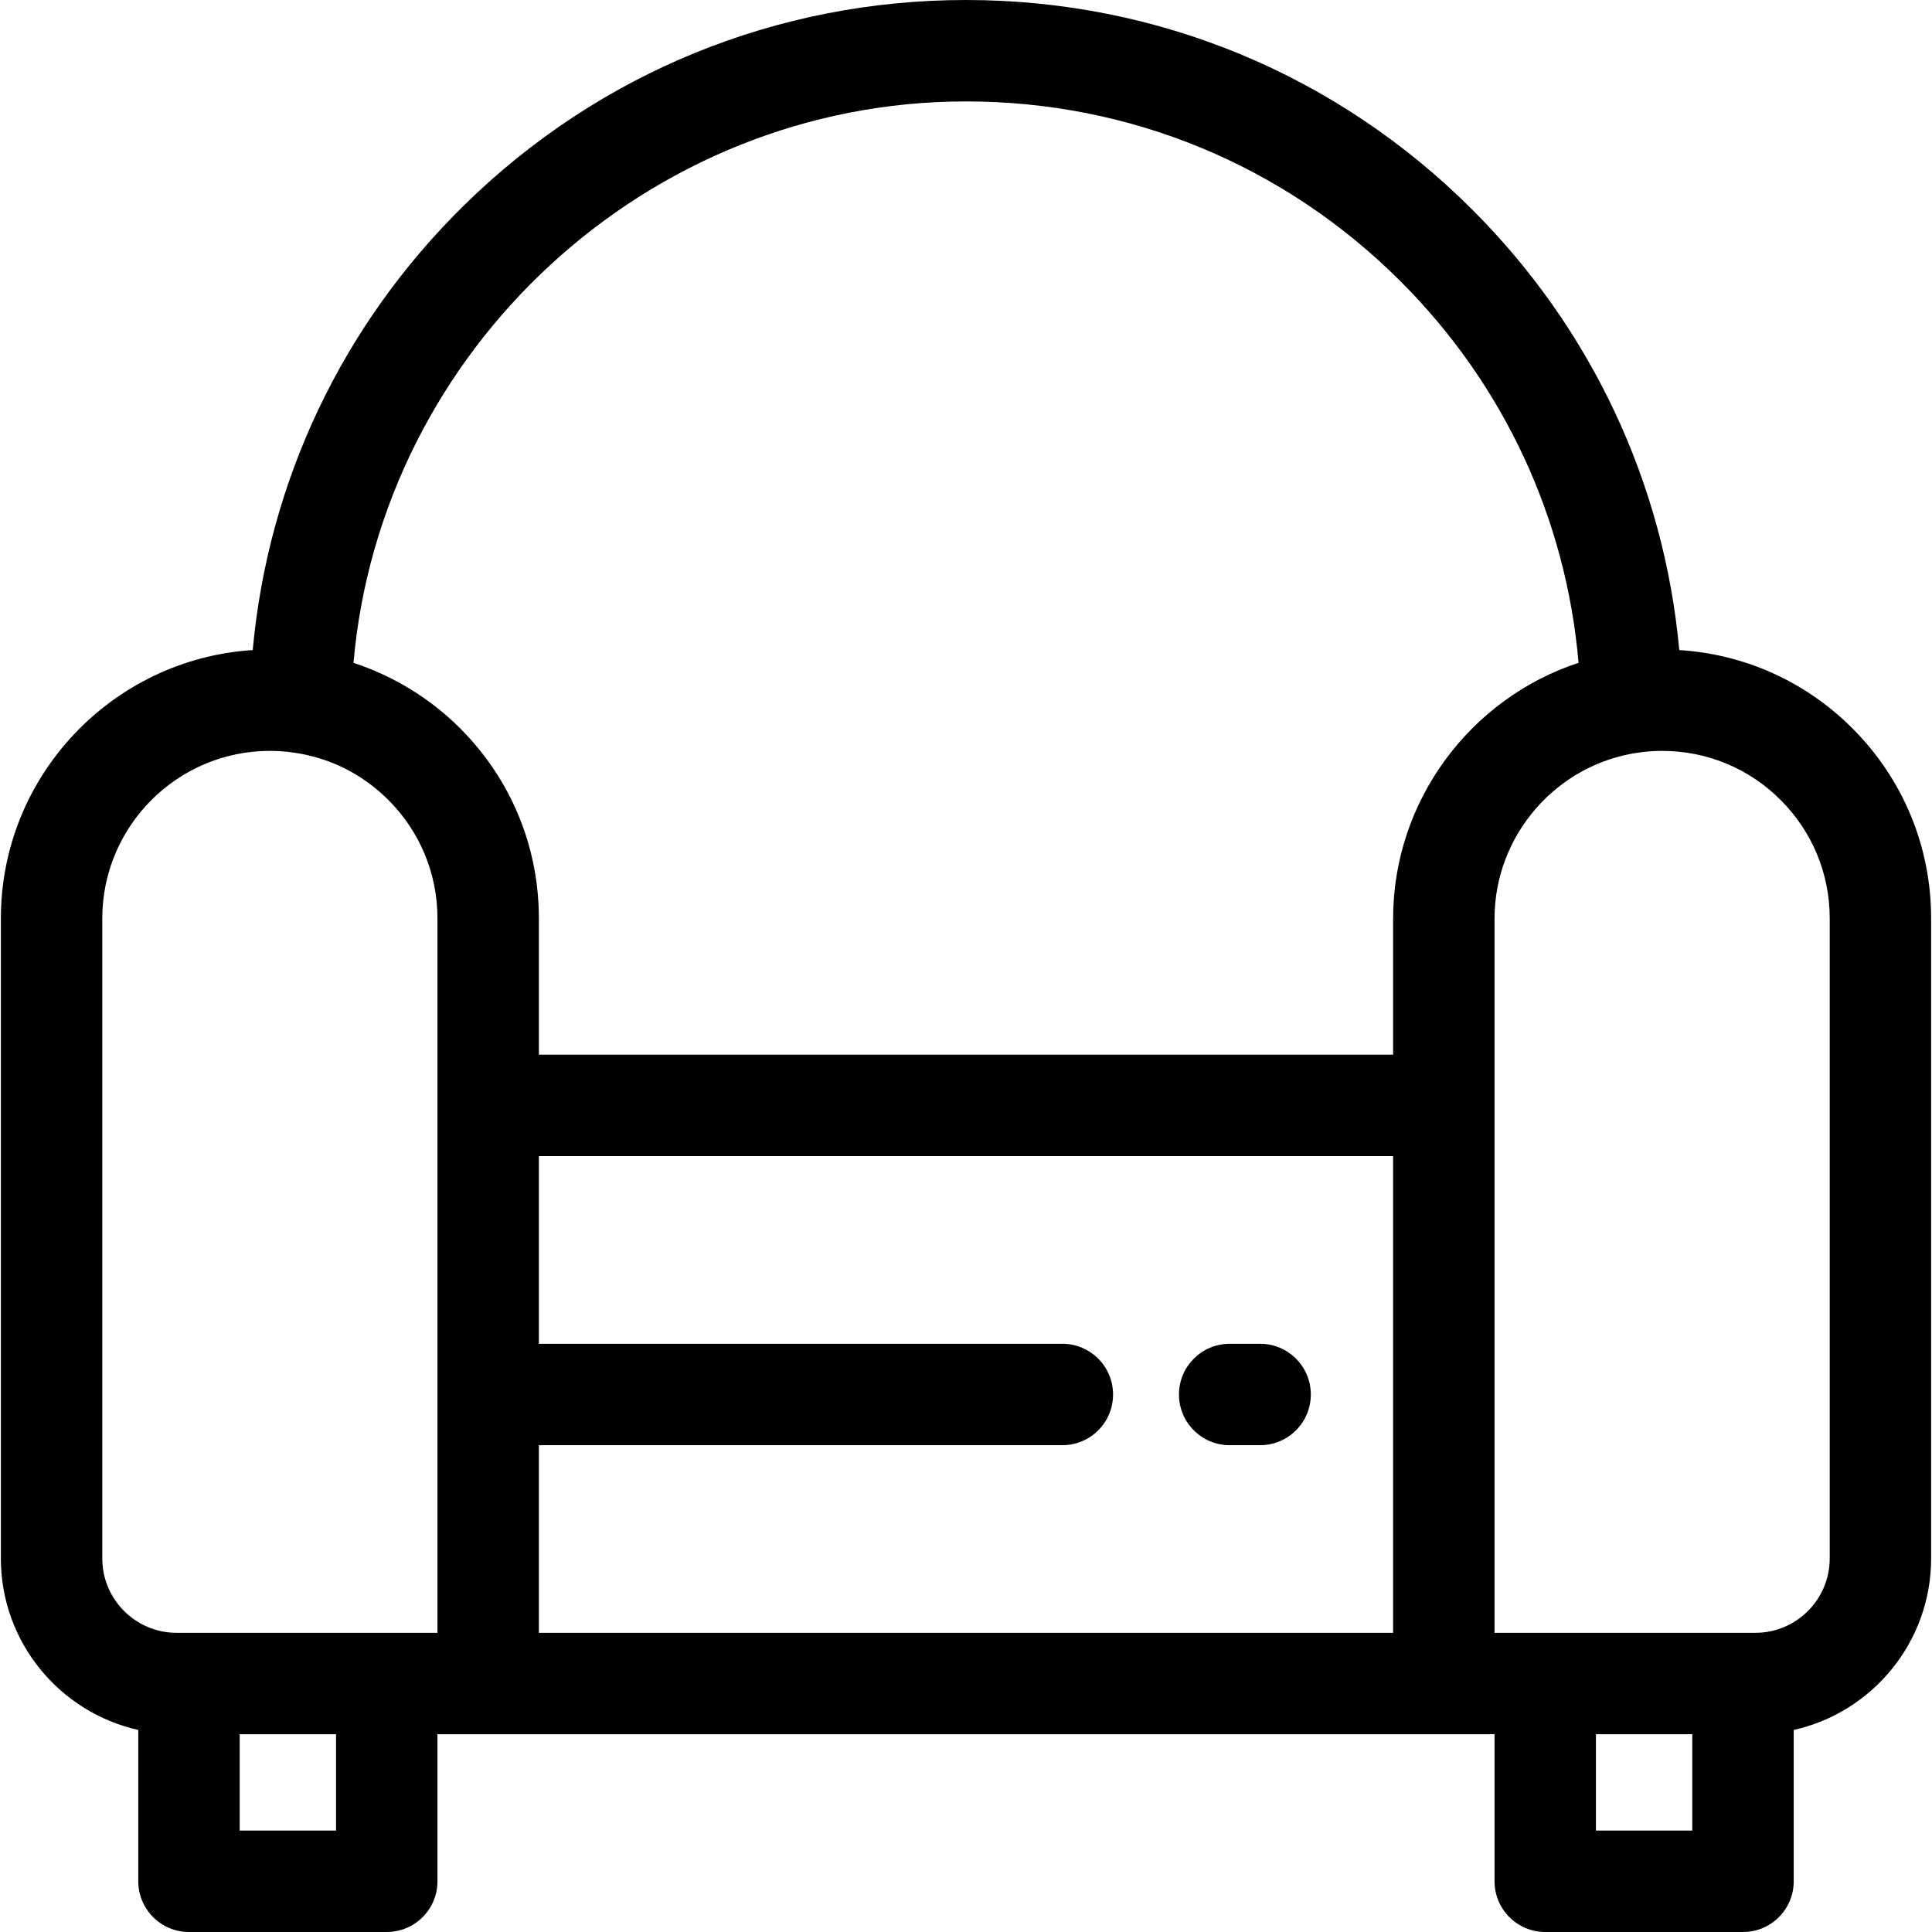 <?xml version="1.0" encoding="iso-8859-1"?>
<!-- Uploaded to: SVG Repo, www.svgrepo.com, Generator: SVG Repo Mixer Tools -->
<svg fill="#000000" height="800px" width="800px" version="1.1" id="Layer_1" xmlns="http://www.w3.org/2000/svg" xmlns:xlink="http://www.w3.org/1999/xlink" 
	 viewBox="0 0 512 512" xml:space="preserve">
<g>
	<g>
		<path d="M490.89,193c-12.389-12.389-28.535-19.639-45.864-20.723c-4.034-44.075-23.205-85.087-54.801-116.669
			C354.379,19.749,306.711,0,256,0c-50.012,0-97.216,19.285-132.916,54.302c-32.394,31.774-52.025,73.252-56.11,117.976
			c-37.199,2.354-66.745,33.349-66.745,71.13V413c0,22.199,15.606,40.81,36.418,45.461v40.101c0,7.421,6.018,13.438,13.438,13.438
			h52.409c7.421,0,13.438-6.018,13.438-13.438v-38.971h13.438h253.259h13.438v38.971c0,7.421,6.018,13.438,13.438,13.438h52.409
			c7.421,0,13.438-6.018,13.438-13.438V458.46c20.811-4.651,36.418-23.262,36.418-45.461V243.408
			C511.772,224.369,504.356,206.466,490.89,193z M89.056,485.123H63.523v-25.533h25.533V485.123z M115.932,292.942v76.612v63.16
			h-13.438H50.085h-3.279c-10.864,0-19.701-8.844-19.701-19.714V243.408c0-24.49,19.924-44.414,44.414-44.414
			c2.13,0,4.21,0.146,6.274,0.449c9.555,1.332,18.244,5.676,25.13,12.562c8.39,8.388,13.01,19.541,13.01,31.403V292.942z
			 M369.191,369.554v63.16H142.809v-49.722h138.724c7.421,0,13.438-6.018,13.438-13.438c0-7.421-6.018-13.438-13.438-13.438H142.809
			V306.38h226.382V369.554z M369.191,243.408v36.095H142.809v-36.095c0-19.041-7.417-36.942-20.88-50.409
			c-7.934-7.934-17.706-13.876-28.253-17.339C100.929,92.687,171.589,26.877,256,26.877c43.531,0,84.448,16.951,115.22,47.736
			c27.338,27.326,43.833,62.872,47.115,101.041C389.613,185.07,369.191,212.297,369.191,243.408z M448.477,485.123h-25.533v-25.533
			h25.533V485.123z M484.896,413h-0.001c0,10.87-8.837,19.714-19.701,19.714h-3.278h-52.409h-13.438v-63.16v-76.612v-49.534
			c0-22.019,16.4-40.92,38.232-43.978c1.971-0.289,4.052-0.435,6.182-0.435c11.861,0,23.013,4.62,31.403,13.011
			c8.39,8.391,13.011,19.542,13.011,31.403V413z"/>
	</g>
</g>
<g>
	<g>
		<path d="M333.942,356.115h-8.063c-7.421,0-13.438,6.018-13.438,13.438c0,7.421,6.018,13.438,13.438,13.438h8.063
			c7.421,0,13.438-6.018,13.438-13.438C347.381,362.133,341.363,356.115,333.942,356.115z"/>
	</g>
</g>
</svg>